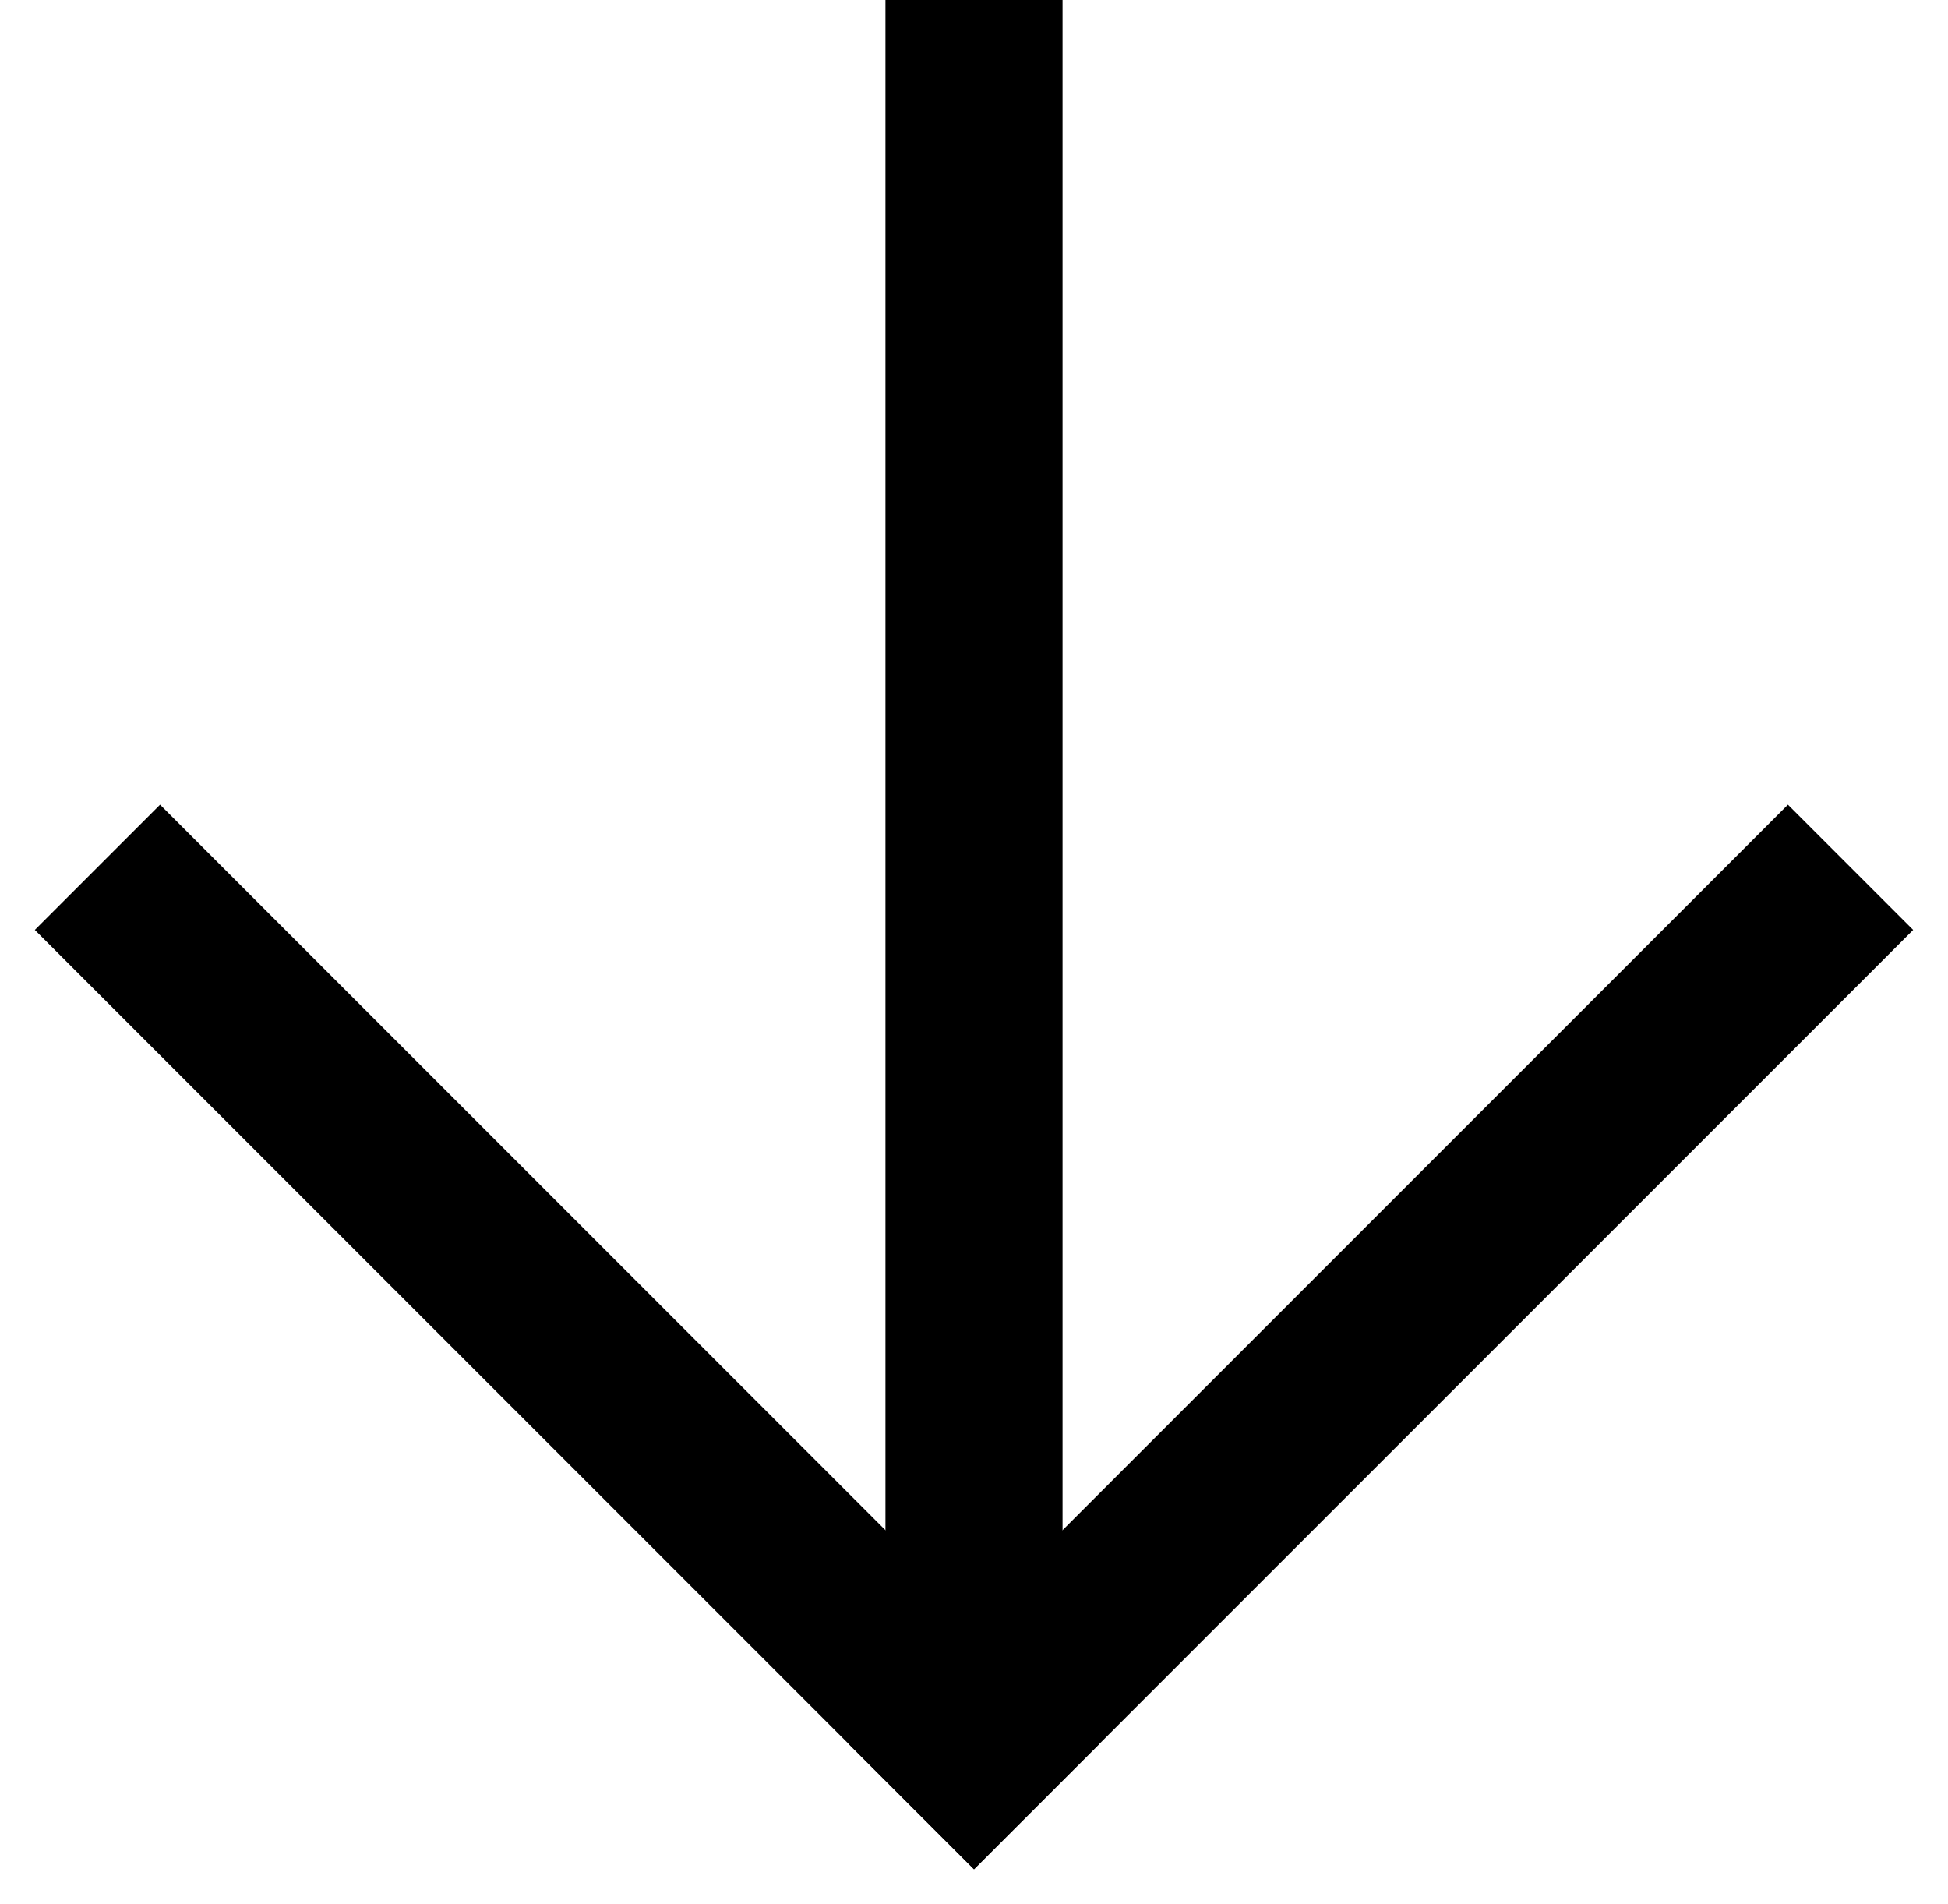 <svg xmlns="http://www.w3.org/2000/svg" xmlns:xlink="http://www.w3.org/1999/xlink" xmlns:sketch="http://www.bohemiancoding.com/sketch/ns" viewBox="0 0 44 43" version="1.1" x="0px" y="0px" aria-hidden="true" width="44px" height="43px"><defs><linearGradient class="cerosgradient" data-cerosgradient="true" id="CerosGradient_id53d5815b1" gradientUnits="userSpaceOnUse" x1="50%" y1="100%" x2="50%" y2="0%"><stop offset="0%" stop-color="#d1d1d1"/><stop offset="100%" stop-color="#d1d1d1"/></linearGradient><linearGradient/></defs><title>Down</title><desc>Created with Sketch.</desc><g stroke="none" stroke-width="1" fill="none" fill-rule="evenodd" sketch:type="MSPage"><g sketch:type="MSArtboardGroup" transform="translate(-1, -2)" fill="#000000"><g sketch:type="MSLayerGroup"><g transform="translate(2, 2)" sketch:type="MSShapeGroup"><rect x="19" y="0" width="4" height="40"/></g><g transform="translate(23, 23.707) rotate(45) translate(-23, -23.707) translate(7.5, 8.207)" sketch:type="MSShapeGroup"><rect x="6.03961325e-14" y="26" width="30" height="4"/><rect x="26" y="6.39488462e-14" width="4" height="30"/></g></g></g></g></svg>